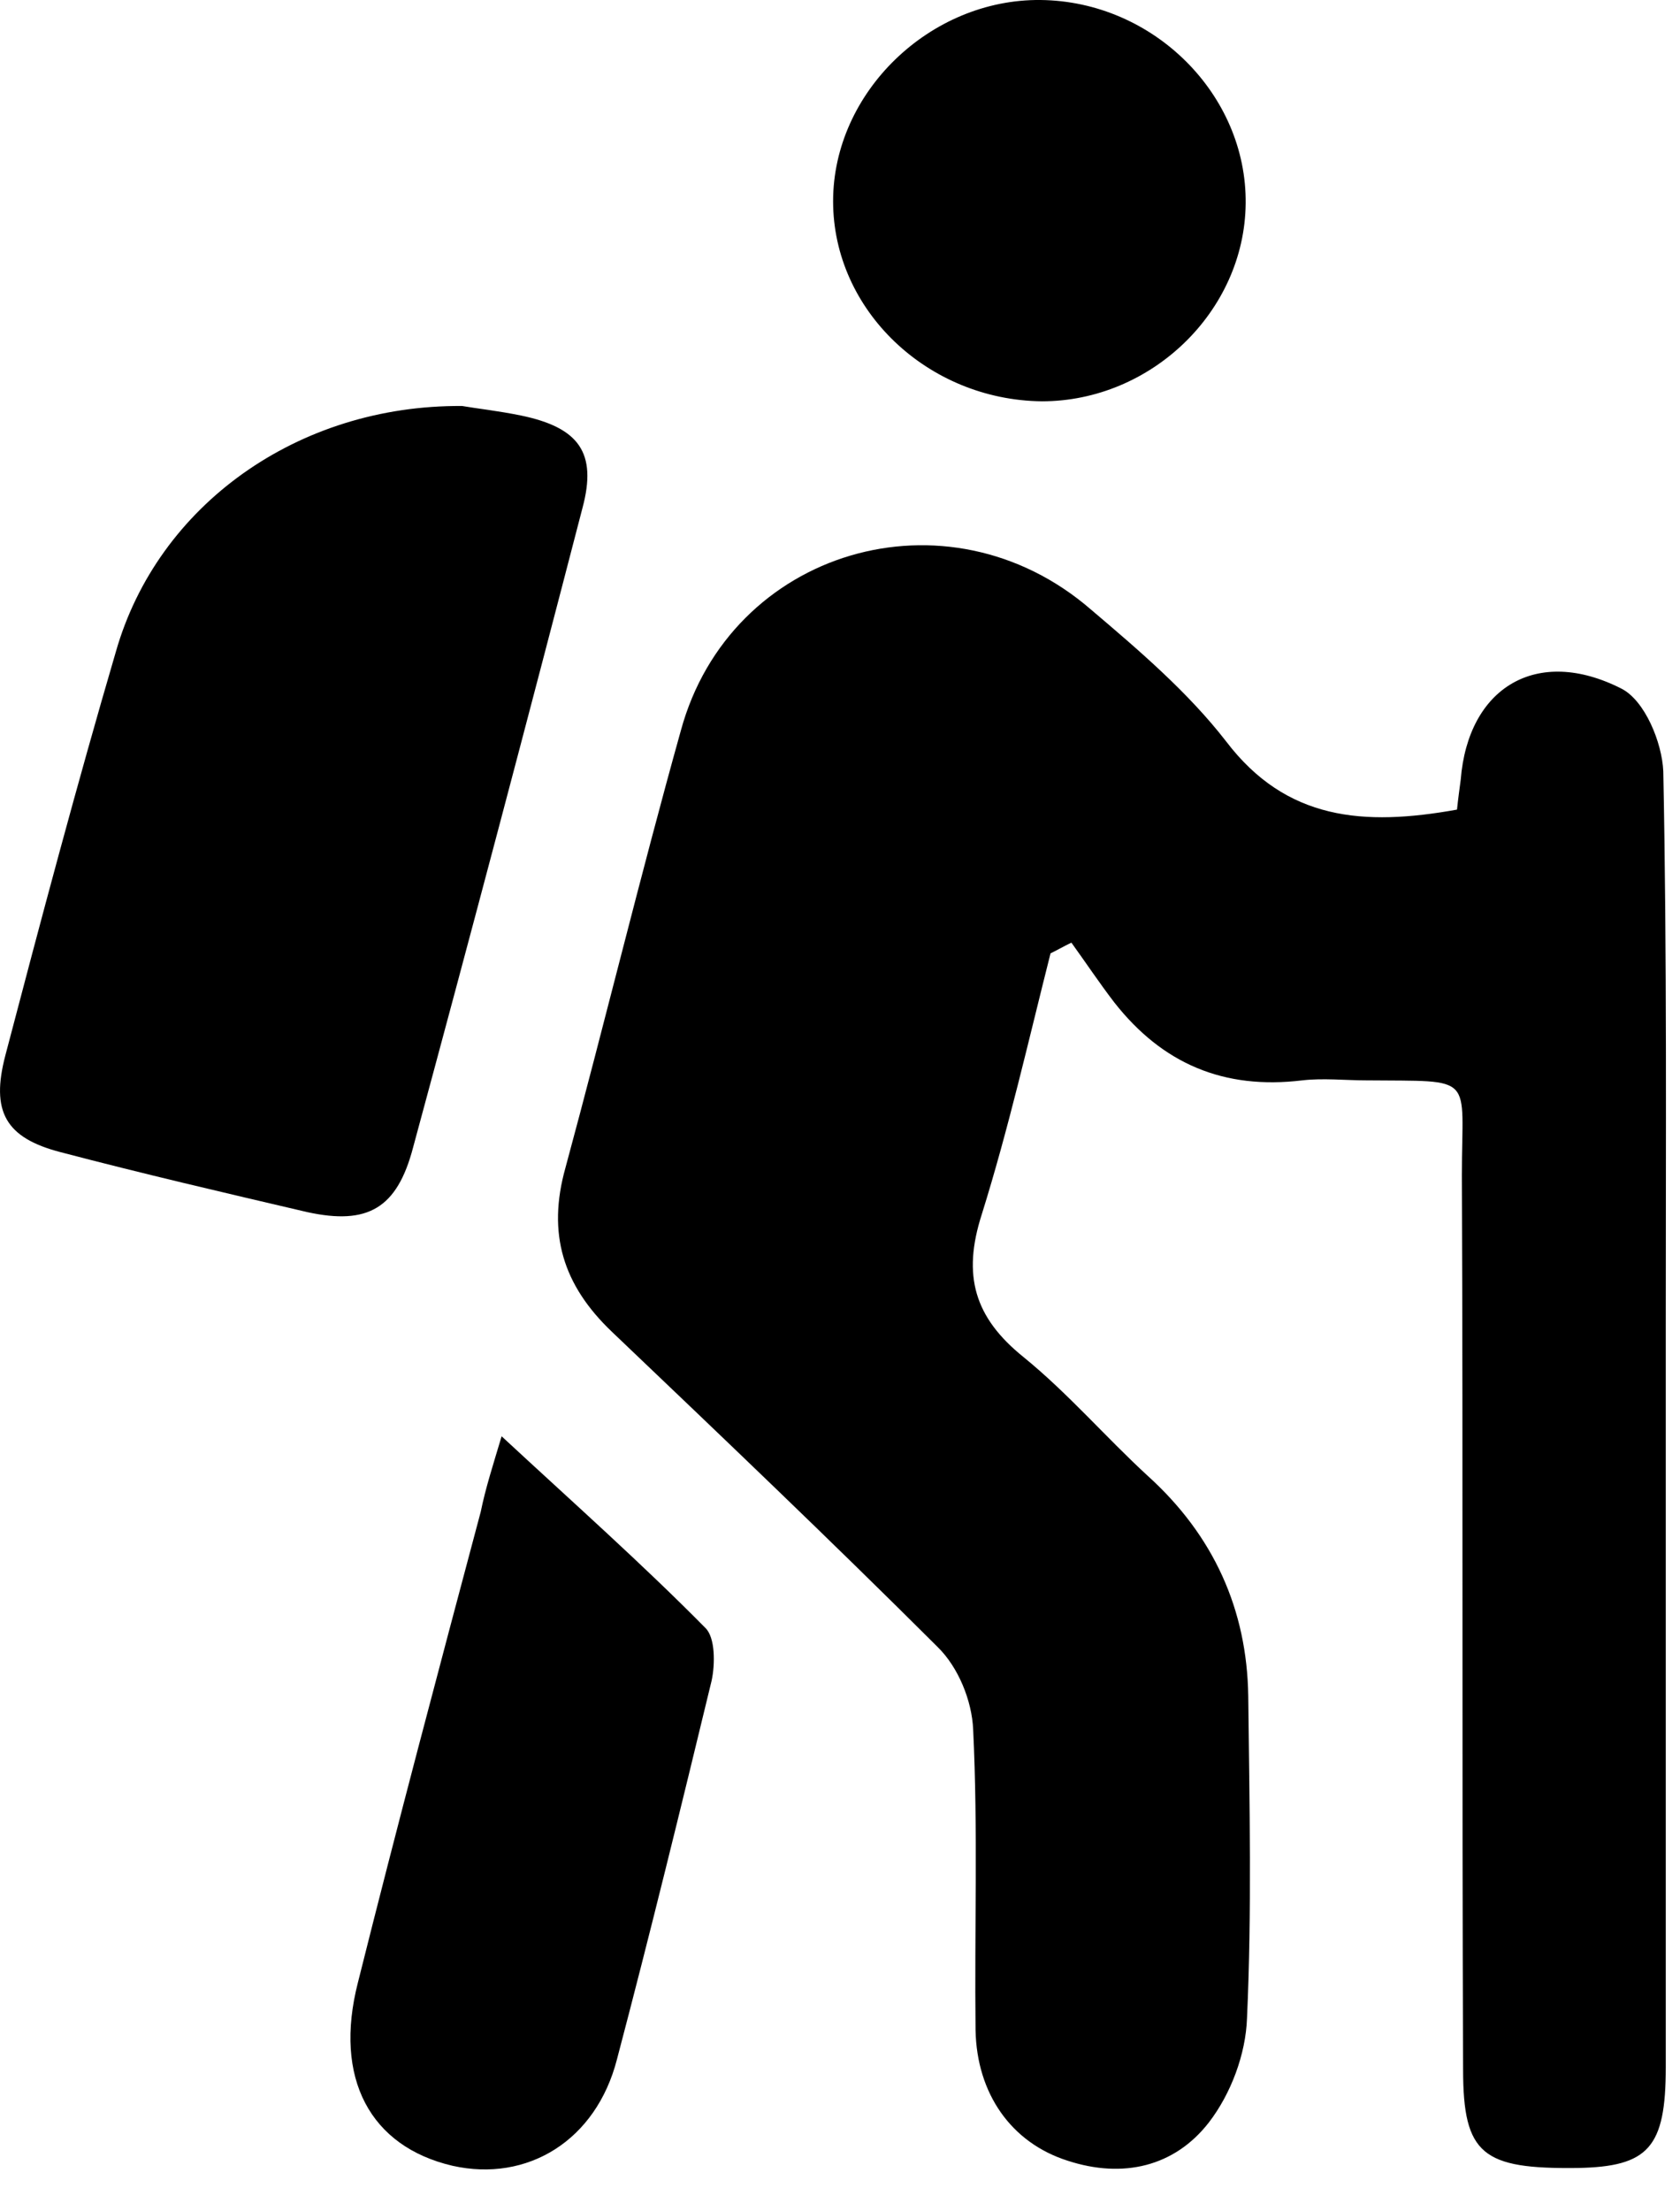 <svg width="19" height="25" viewBox="0 0 19 25" fill="none" xmlns="http://www.w3.org/2000/svg">
<path d="M16.478 9.153C16.492 9.018 16.506 8.923 16.52 8.815C16.603 7.772 17.381 7.298 18.339 7.786C18.603 7.921 18.797 8.395 18.811 8.72C18.853 10.806 18.839 12.905 18.839 14.99C18.839 17.779 18.839 20.583 18.839 23.372C18.839 24.279 18.645 24.496 17.839 24.51C16.77 24.523 16.547 24.361 16.547 23.399C16.533 20.027 16.547 16.655 16.533 13.284C16.533 12.133 16.7 12.227 15.45 12.214C15.214 12.214 14.964 12.187 14.728 12.214C13.839 12.322 13.145 12.024 12.603 11.334C12.436 11.117 12.283 10.887 12.117 10.657C12.033 10.697 11.964 10.738 11.881 10.778C11.631 11.767 11.408 12.755 11.103 13.73C10.881 14.421 11.02 14.895 11.575 15.342C12.075 15.748 12.506 16.249 12.978 16.683C13.728 17.36 14.103 18.199 14.117 19.174C14.131 20.393 14.158 21.612 14.103 22.817C14.089 23.223 13.922 23.67 13.672 23.995C13.283 24.496 12.7 24.632 12.075 24.428C11.436 24.225 11.047 23.67 11.033 22.952C11.02 21.815 11.061 20.691 11.006 19.553C10.992 19.228 10.839 18.849 10.603 18.619C9.395 17.414 8.158 16.236 6.922 15.058C6.367 14.53 6.186 13.947 6.395 13.202C6.839 11.564 7.242 9.898 7.7 8.26C8.256 6.215 10.714 5.484 12.339 6.892C12.881 7.352 13.436 7.826 13.867 8.382C14.547 9.275 15.422 9.343 16.478 9.153Z" fill="black"/>
<path d="M5.227 4.59C5.38 4.617 5.63 4.644 5.894 4.698C6.547 4.834 6.755 5.118 6.588 5.741C5.963 8.151 5.325 10.562 4.672 12.972C4.491 13.663 4.158 13.852 3.477 13.704C2.547 13.487 1.616 13.27 0.686 13.026C0.061 12.864 -0.106 12.566 0.061 11.93C0.463 10.399 0.866 8.883 1.311 7.366C1.783 5.714 3.366 4.576 5.227 4.59Z" fill="black"/>
<path d="M5.673 16.238C6.492 16.997 7.256 17.674 7.978 18.405C8.089 18.513 8.089 18.811 8.048 19.001C7.701 20.436 7.353 21.858 6.978 23.28C6.742 24.201 5.964 24.675 5.117 24.485C4.187 24.268 3.77 23.497 4.048 22.413C4.492 20.639 4.964 18.865 5.437 17.091C5.492 16.821 5.576 16.563 5.673 16.238Z" fill="black"/>
<path d="M11.783 4.537C10.491 4.523 9.422 3.507 9.422 2.275C9.422 1.043 10.519 -0.013 11.769 0C13.047 0.014 14.102 1.07 14.088 2.302C14.075 3.521 13.019 4.537 11.783 4.537Z" fill="black"/>
</svg>
